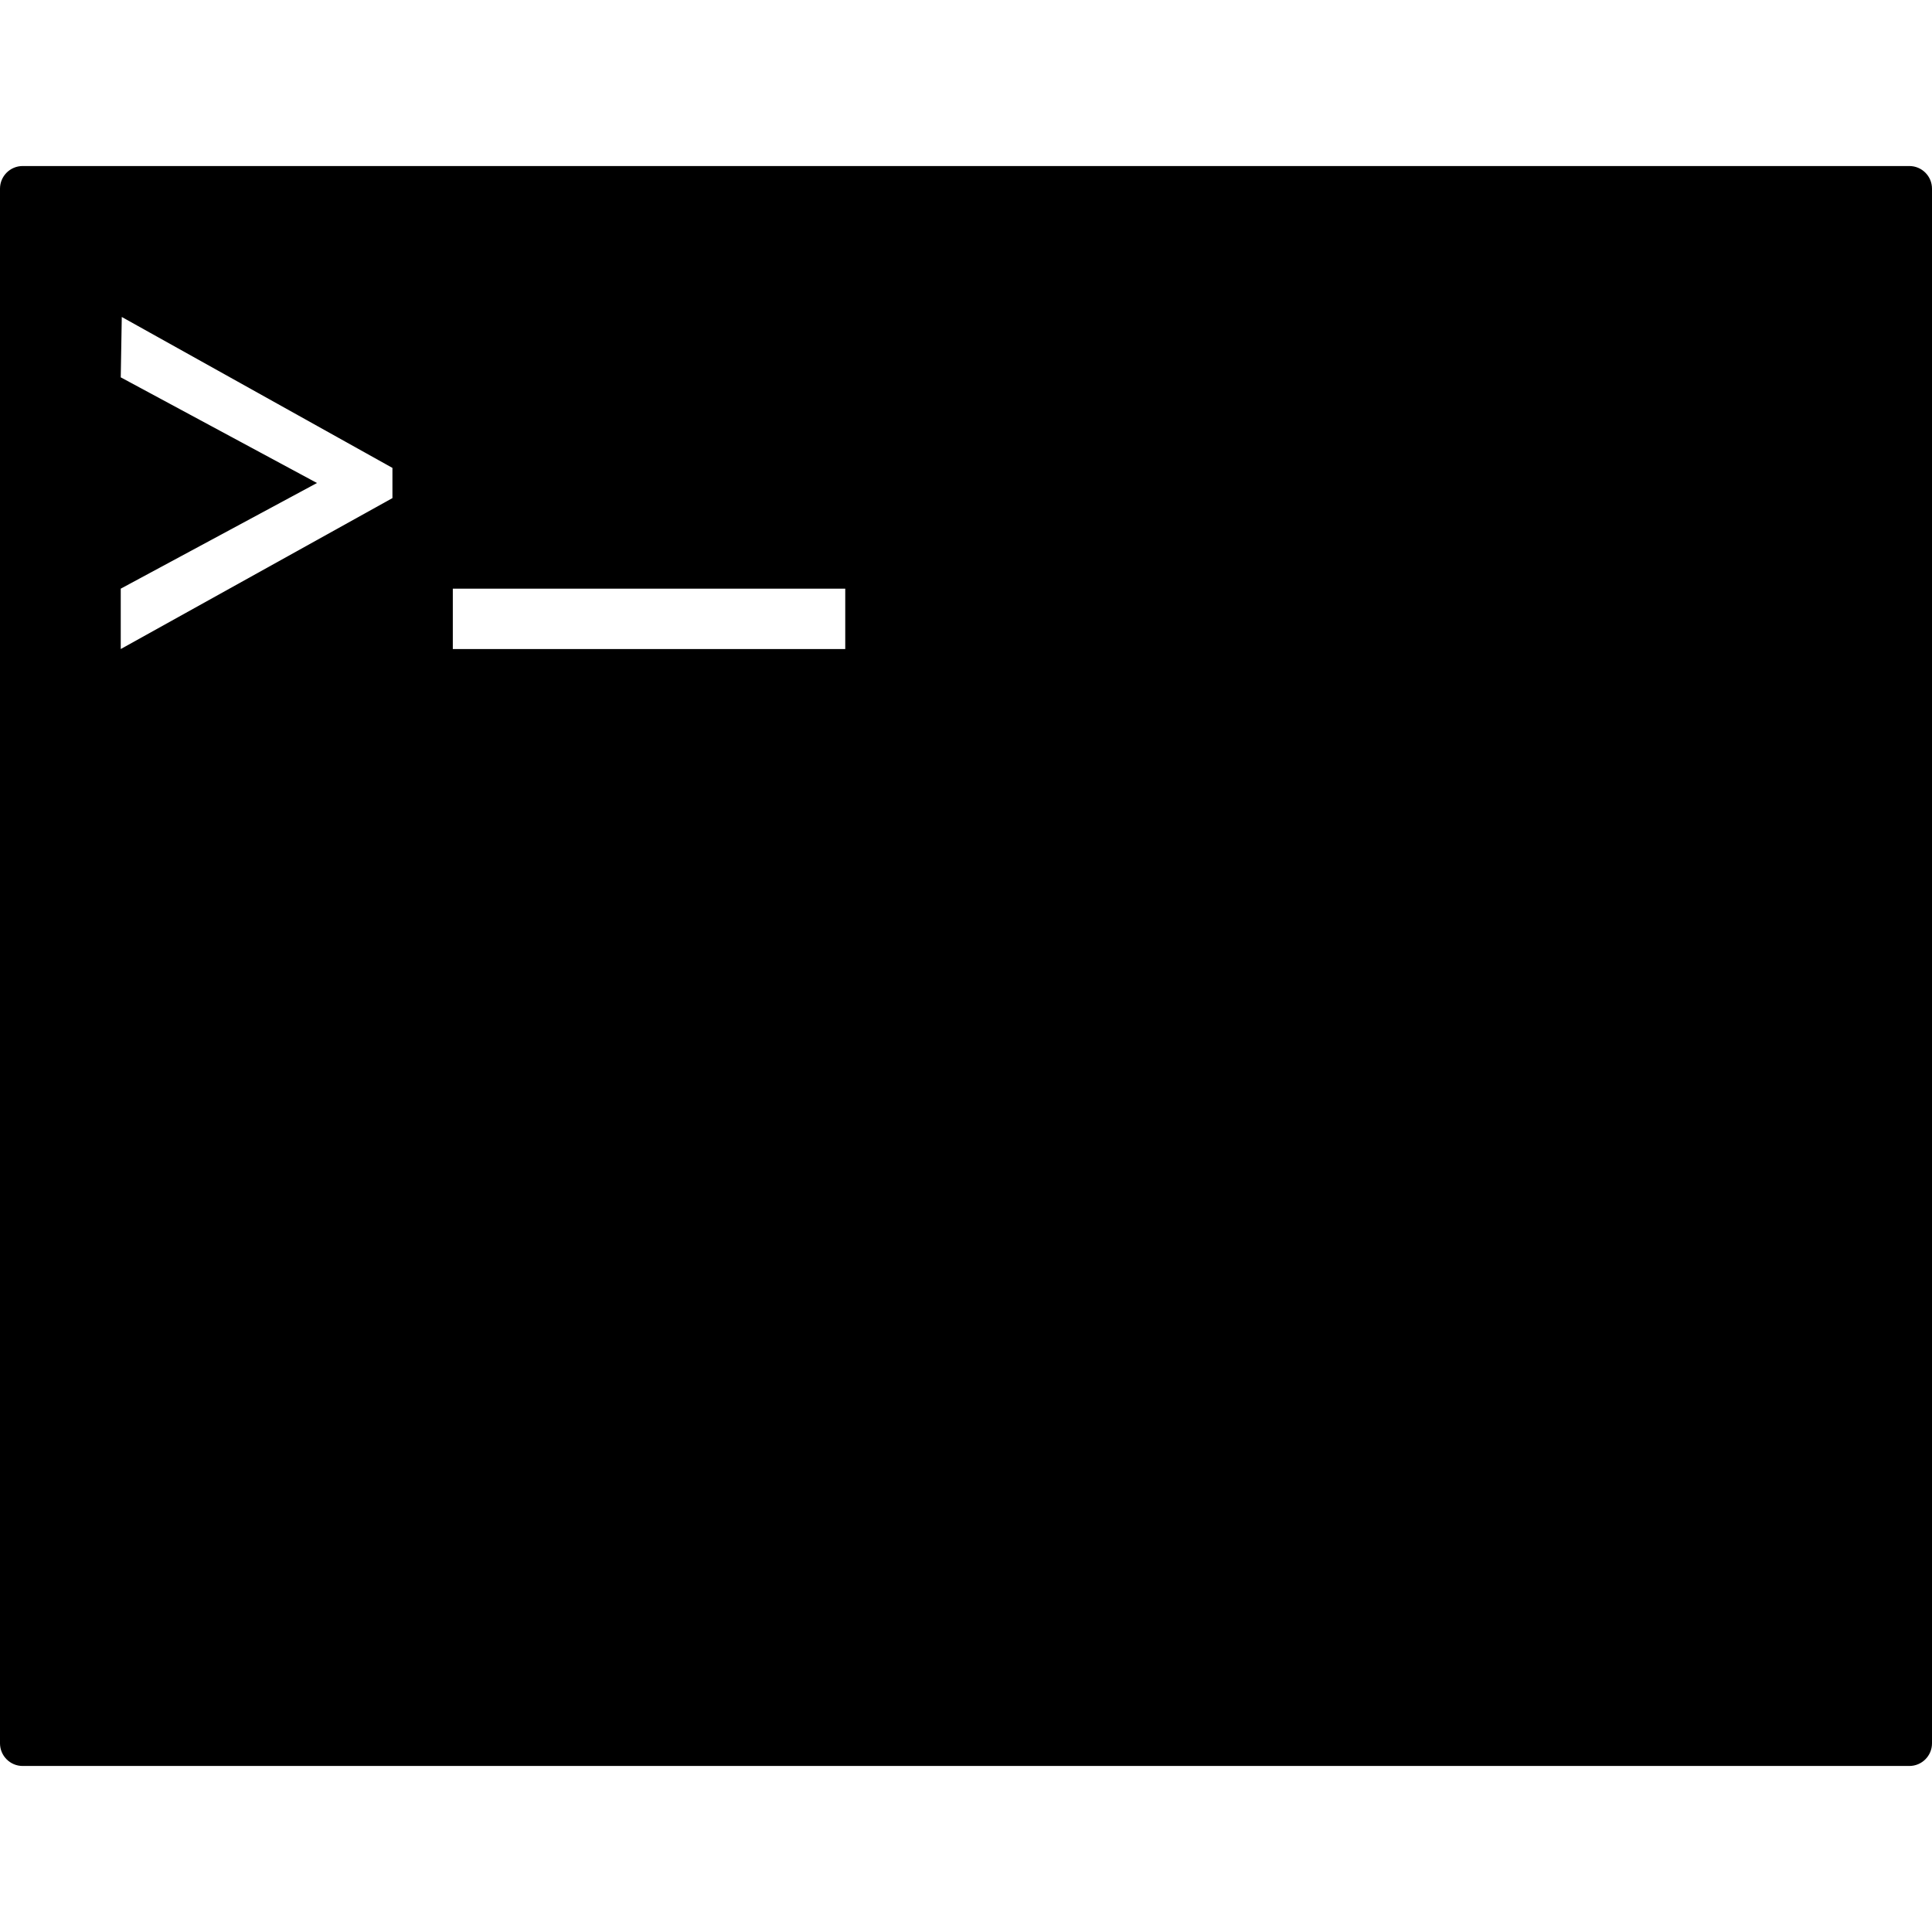 <svg xmlns="http://www.w3.org/2000/svg" class="iconic iconic-terminal" width="128" height="128" viewBox="0 0 128 128">
  <g class="iconic-metadata">
    <title>Terminal</title>
  </g>
  <defs>
    <clipPath id="iconic-size-lg-terminal-clip-0">
      <path d="M0 0v106h128v-106h-128zm26 22l-18 10v-4l13-7-13-7 .068-4 17.932 10v2zm30 10h-26v-4h26v4z" />
    </clipPath>
    <clipPath id="iconic-size-md-terminal-clip-0">
      <path d="M0 0v28h32v-28h-32zm9 8l-6 3v-1l5-2.5-4.994-2.5.02-1 5.974 3v1zm12 3h-9.041v-1h9.041v1z" />
    </clipPath>
    <clipPath id="iconic-size-sm-terminal-clip-0">
      <path d="M0 0v14h16v-14h-16zm6 5l-4 2v-1l3-1.469-3-1.531v-1l4 2v1zm7 2h-5v-1h5v1z" />
    </clipPath>
  </defs>
  <g class="iconic-terminal-lg iconic-container iconic-lg" data-width="128" data-height="106" display="inline" transform="translate(0 11)">
    <path clip-path="url(#iconic-size-lg-terminal-clip-0)" d="M126.5 106h-125c-.828 0-1.5-.672-1.5-1.5v-103c0-.828.672-1.5 1.5-1.5h125c.828 0 1.5.672 1.5 1.5v103c0 .828-.672 1.5-1.5 1.5z" class="iconic-terminal-screen iconic-property-fill" />
  </g>
  <g class="iconic-terminal-md iconic-container iconic-md" data-width="32" data-height="28" display="none" transform="scale(4) translate(0 2)">
    <path clip-path="url(#iconic-size-md-terminal-clip-0)" d="M31.5 28h-31c-.276 0-.5-.224-.5-.5v-27c0-.276.224-.5.5-.5h31c.276 0 .5.224.5.5v27c0 .276-.224.5-.5.5z" class="iconic-terminal-screen iconic-property-fill" />
  </g>
  <g class="iconic-terminal-sm iconic-container iconic-sm" data-width="16" data-height="14" display="none" transform="scale(8) translate(0 1)">
    <path clip-path="url(#iconic-size-sm-terminal-clip-0)" d="M15.75 14h-15.5c-.138 0-.25-.112-.25-.25v-13.5c0-.138.112-.25.25-.25h15.5c.138 0 .25.112.25.25v13.5c0 .138-.112.25-.25.25z" class="iconic-terminal-screen iconic-property-fill" />
  </g>
</svg>